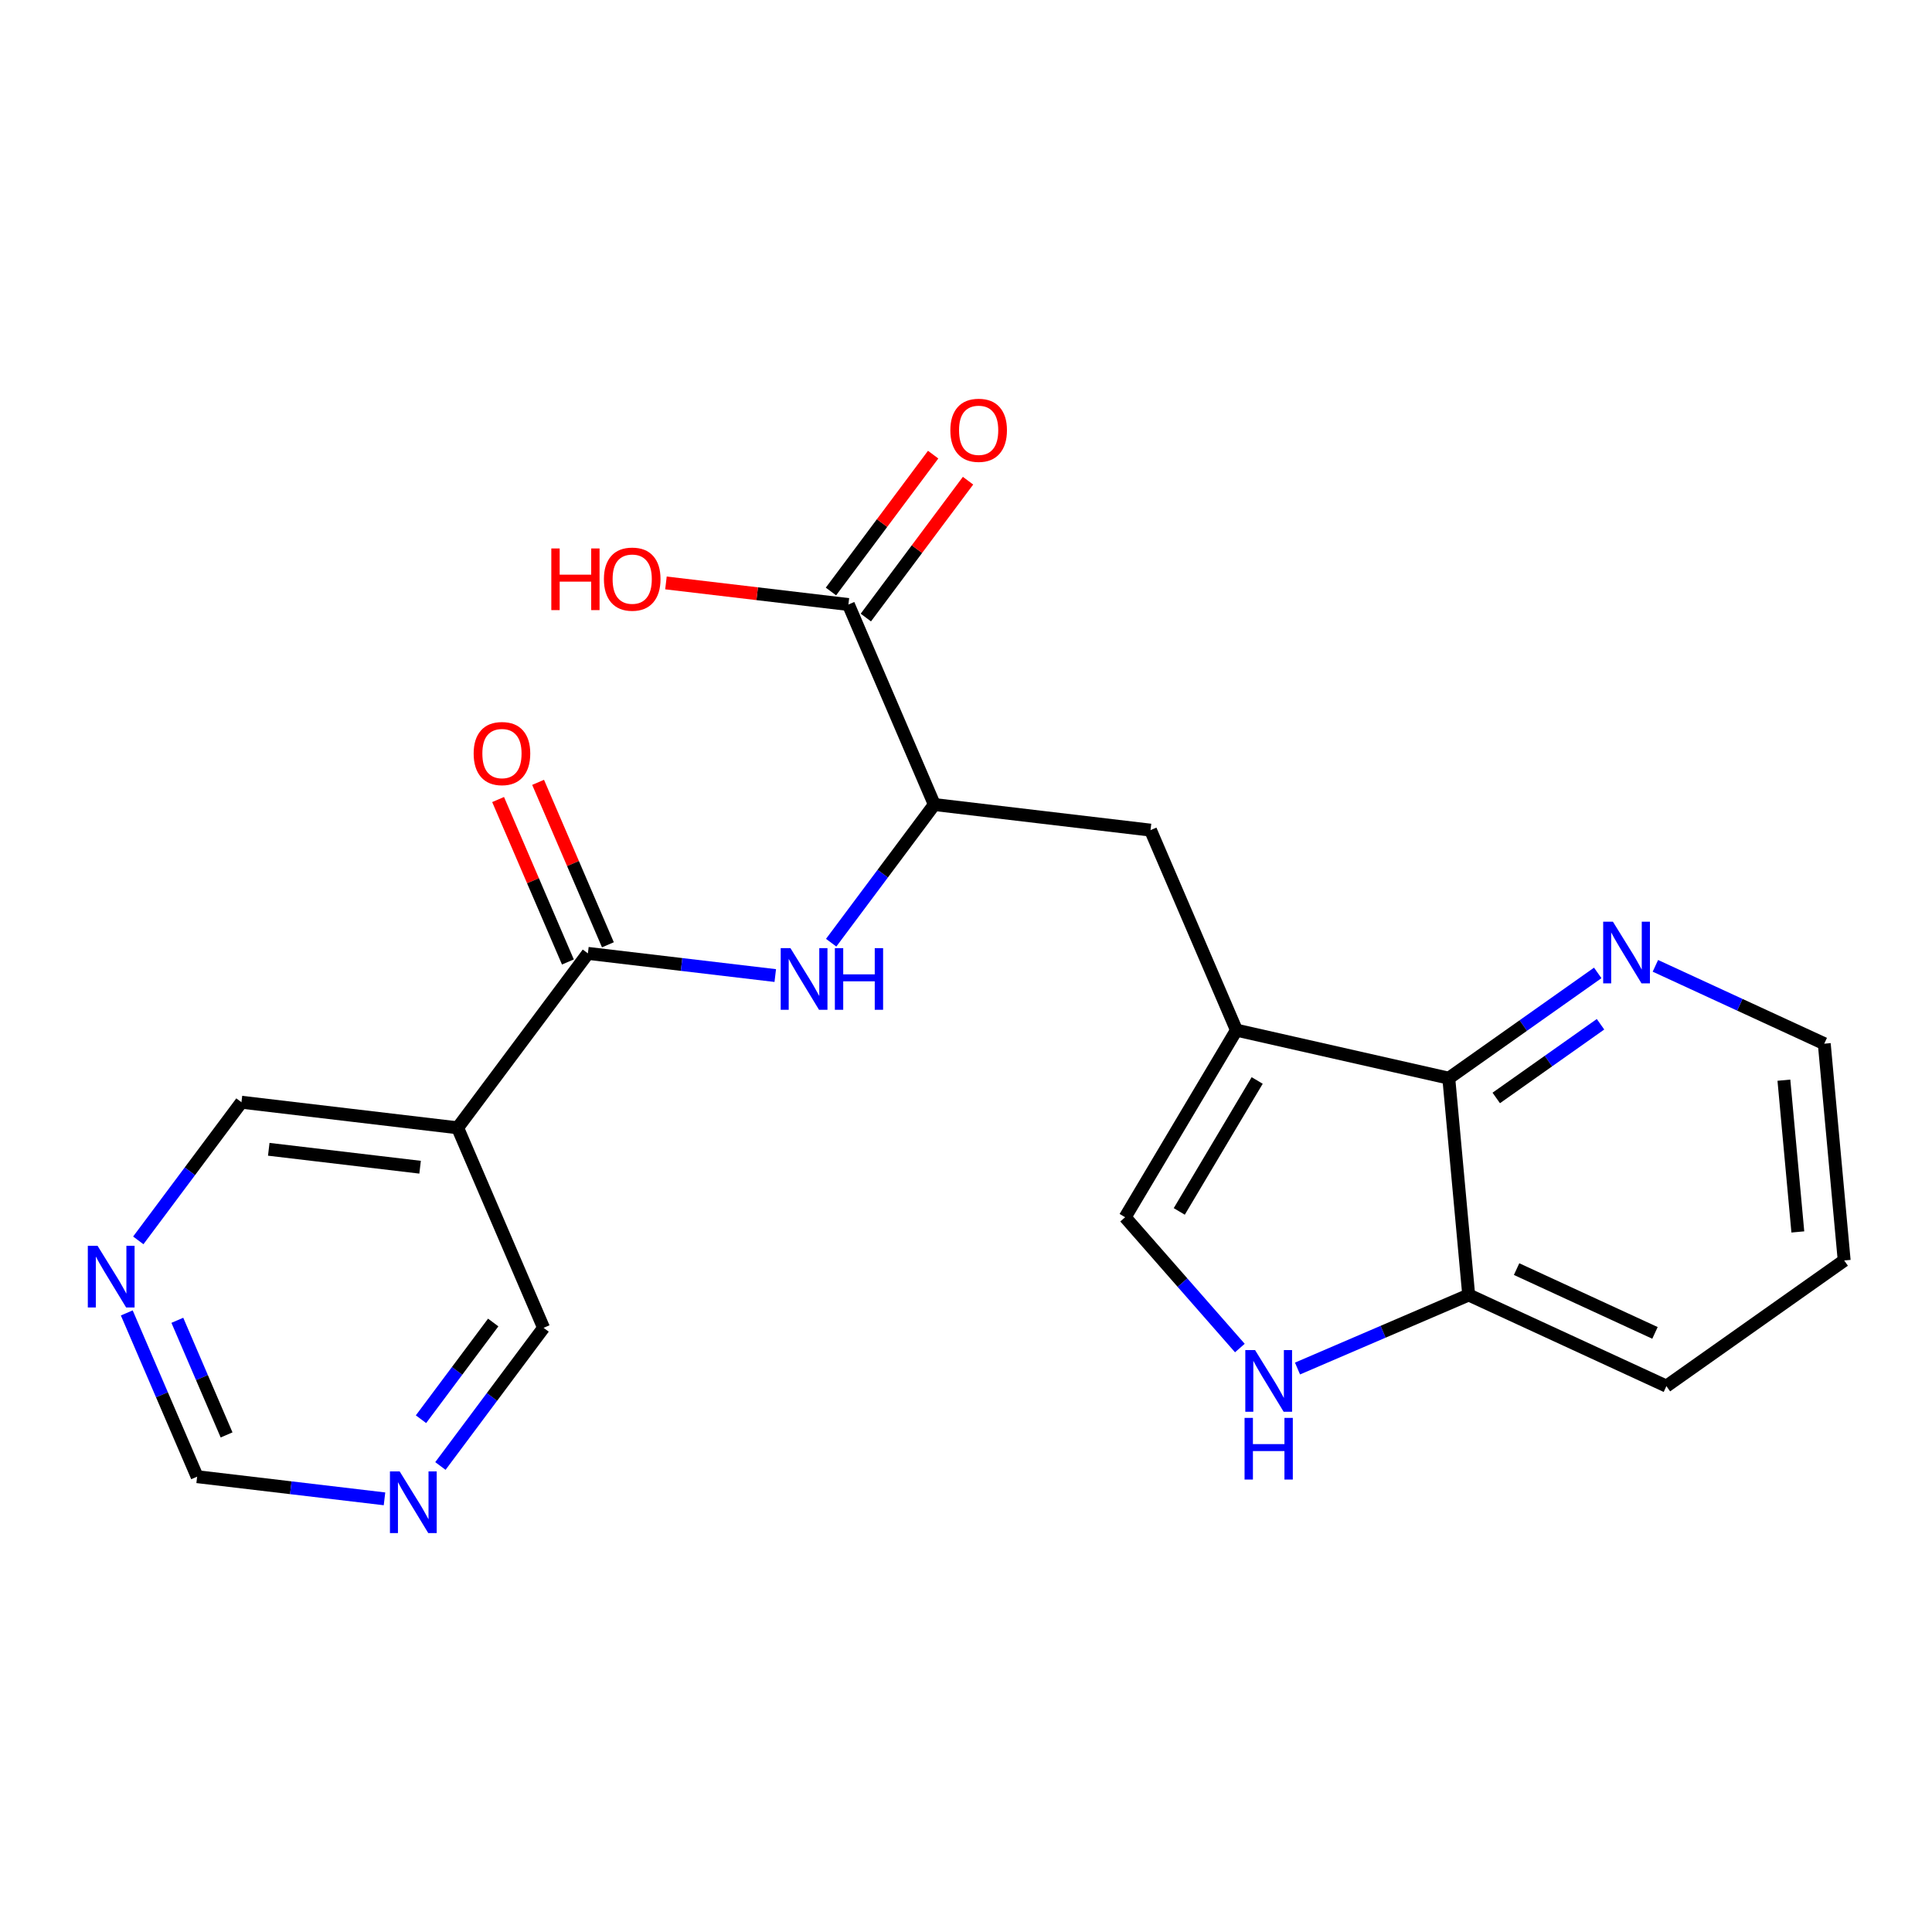 <?xml version='1.0' encoding='iso-8859-1'?>
<svg version='1.1' baseProfile='full'
              xmlns='http://www.w3.org/2000/svg'
                      xmlns:rdkit='http://www.rdkit.org/xml'
                      xmlns:xlink='http://www.w3.org/1999/xlink'
                  xml:space='preserve'
width='300px' height='300px' viewBox='0 0 300 300'>
<!-- END OF HEADER -->
<rect style='opacity:1.0;fill:#FFFFFF;stroke:none' width='300' height='300' x='0' y='0'> </rect>
<rect style='opacity:1.0;fill:#FFFFFF;stroke:none' width='300' height='300' x='0' y='0'> </rect>
<path class='bond-0 atom-0 atom-1' d='M 77.345,124.151 L 82.763,136.763' style='fill:none;fill-rule:evenodd;stroke:#FF0000;stroke-width:2.0px;stroke-linecap:butt;stroke-linejoin:miter;stroke-opacity:1' />
<path class='bond-0 atom-0 atom-1' d='M 82.763,136.763 L 88.182,149.375' style='fill:none;fill-rule:evenodd;stroke:#000000;stroke-width:2.0px;stroke-linecap:butt;stroke-linejoin:miter;stroke-opacity:1' />
<path class='bond-0 atom-0 atom-1' d='M 83.556,121.482 L 88.975,134.094' style='fill:none;fill-rule:evenodd;stroke:#FF0000;stroke-width:2.0px;stroke-linecap:butt;stroke-linejoin:miter;stroke-opacity:1' />
<path class='bond-0 atom-0 atom-1' d='M 88.975,134.094 L 94.394,146.706' style='fill:none;fill-rule:evenodd;stroke:#000000;stroke-width:2.0px;stroke-linecap:butt;stroke-linejoin:miter;stroke-opacity:1' />
<path class='bond-1 atom-1 atom-2' d='M 91.288,148.04 L 105.835,149.762' style='fill:none;fill-rule:evenodd;stroke:#000000;stroke-width:2.0px;stroke-linecap:butt;stroke-linejoin:miter;stroke-opacity:1' />
<path class='bond-1 atom-1 atom-2' d='M 105.835,149.762 L 120.382,151.484' style='fill:none;fill-rule:evenodd;stroke:#0000FF;stroke-width:2.0px;stroke-linecap:butt;stroke-linejoin:miter;stroke-opacity:1' />
<path class='bond-16 atom-1 atom-17' d='M 91.288,148.04 L 71.062,175.126' style='fill:none;fill-rule:evenodd;stroke:#000000;stroke-width:2.0px;stroke-linecap:butt;stroke-linejoin:miter;stroke-opacity:1' />
<path class='bond-2 atom-2 atom-3' d='M 129.063,146.382 L 137.073,135.655' style='fill:none;fill-rule:evenodd;stroke:#0000FF;stroke-width:2.0px;stroke-linecap:butt;stroke-linejoin:miter;stroke-opacity:1' />
<path class='bond-2 atom-2 atom-3' d='M 137.073,135.655 L 145.083,124.928' style='fill:none;fill-rule:evenodd;stroke:#000000;stroke-width:2.0px;stroke-linecap:butt;stroke-linejoin:miter;stroke-opacity:1' />
<path class='bond-3 atom-3 atom-4' d='M 145.083,124.928 L 178.652,128.902' style='fill:none;fill-rule:evenodd;stroke:#000000;stroke-width:2.0px;stroke-linecap:butt;stroke-linejoin:miter;stroke-opacity:1' />
<path class='bond-13 atom-3 atom-14' d='M 145.083,124.928 L 131.739,93.87' style='fill:none;fill-rule:evenodd;stroke:#000000;stroke-width:2.0px;stroke-linecap:butt;stroke-linejoin:miter;stroke-opacity:1' />
<path class='bond-4 atom-4 atom-5' d='M 178.652,128.902 L 191.996,159.96' style='fill:none;fill-rule:evenodd;stroke:#000000;stroke-width:2.0px;stroke-linecap:butt;stroke-linejoin:miter;stroke-opacity:1' />
<path class='bond-5 atom-5 atom-6' d='M 191.996,159.96 L 174.712,189.011' style='fill:none;fill-rule:evenodd;stroke:#000000;stroke-width:2.0px;stroke-linecap:butt;stroke-linejoin:miter;stroke-opacity:1' />
<path class='bond-5 atom-5 atom-6' d='M 195.214,167.775 L 183.115,188.11' style='fill:none;fill-rule:evenodd;stroke:#000000;stroke-width:2.0px;stroke-linecap:butt;stroke-linejoin:miter;stroke-opacity:1' />
<path class='bond-22 atom-13 atom-5' d='M 224.966,167.421 L 191.996,159.96' style='fill:none;fill-rule:evenodd;stroke:#000000;stroke-width:2.0px;stroke-linecap:butt;stroke-linejoin:miter;stroke-opacity:1' />
<path class='bond-6 atom-6 atom-7' d='M 174.712,189.011 L 183.619,199.167' style='fill:none;fill-rule:evenodd;stroke:#000000;stroke-width:2.0px;stroke-linecap:butt;stroke-linejoin:miter;stroke-opacity:1' />
<path class='bond-6 atom-6 atom-7' d='M 183.619,199.167 L 192.525,209.323' style='fill:none;fill-rule:evenodd;stroke:#0000FF;stroke-width:2.0px;stroke-linecap:butt;stroke-linejoin:miter;stroke-opacity:1' />
<path class='bond-7 atom-7 atom-8' d='M 201.476,212.504 L 214.768,206.793' style='fill:none;fill-rule:evenodd;stroke:#0000FF;stroke-width:2.0px;stroke-linecap:butt;stroke-linejoin:miter;stroke-opacity:1' />
<path class='bond-7 atom-7 atom-8' d='M 214.768,206.793 L 228.059,201.083' style='fill:none;fill-rule:evenodd;stroke:#000000;stroke-width:2.0px;stroke-linecap:butt;stroke-linejoin:miter;stroke-opacity:1' />
<path class='bond-8 atom-8 atom-9' d='M 228.059,201.083 L 258.758,215.235' style='fill:none;fill-rule:evenodd;stroke:#000000;stroke-width:2.0px;stroke-linecap:butt;stroke-linejoin:miter;stroke-opacity:1' />
<path class='bond-8 atom-8 atom-9' d='M 235.495,197.066 L 256.984,206.972' style='fill:none;fill-rule:evenodd;stroke:#000000;stroke-width:2.0px;stroke-linecap:butt;stroke-linejoin:miter;stroke-opacity:1' />
<path class='bond-24 atom-13 atom-8' d='M 224.966,167.421 L 228.059,201.083' style='fill:none;fill-rule:evenodd;stroke:#000000;stroke-width:2.0px;stroke-linecap:butt;stroke-linejoin:miter;stroke-opacity:1' />
<path class='bond-9 atom-9 atom-10' d='M 258.758,215.235 L 286.364,195.725' style='fill:none;fill-rule:evenodd;stroke:#000000;stroke-width:2.0px;stroke-linecap:butt;stroke-linejoin:miter;stroke-opacity:1' />
<path class='bond-10 atom-10 atom-11' d='M 286.364,195.725 L 283.271,162.063' style='fill:none;fill-rule:evenodd;stroke:#000000;stroke-width:2.0px;stroke-linecap:butt;stroke-linejoin:miter;stroke-opacity:1' />
<path class='bond-10 atom-10 atom-11' d='M 279.167,191.295 L 277.002,167.731' style='fill:none;fill-rule:evenodd;stroke:#000000;stroke-width:2.0px;stroke-linecap:butt;stroke-linejoin:miter;stroke-opacity:1' />
<path class='bond-11 atom-11 atom-12' d='M 283.271,162.063 L 270.159,156.019' style='fill:none;fill-rule:evenodd;stroke:#000000;stroke-width:2.0px;stroke-linecap:butt;stroke-linejoin:miter;stroke-opacity:1' />
<path class='bond-11 atom-11 atom-12' d='M 270.159,156.019 L 257.048,149.974' style='fill:none;fill-rule:evenodd;stroke:#0000FF;stroke-width:2.0px;stroke-linecap:butt;stroke-linejoin:miter;stroke-opacity:1' />
<path class='bond-12 atom-12 atom-13' d='M 248.096,151.074 L 236.531,159.247' style='fill:none;fill-rule:evenodd;stroke:#0000FF;stroke-width:2.0px;stroke-linecap:butt;stroke-linejoin:miter;stroke-opacity:1' />
<path class='bond-12 atom-12 atom-13' d='M 236.531,159.247 L 224.966,167.421' style='fill:none;fill-rule:evenodd;stroke:#000000;stroke-width:2.0px;stroke-linecap:butt;stroke-linejoin:miter;stroke-opacity:1' />
<path class='bond-12 atom-12 atom-13' d='M 248.529,159.047 L 240.433,164.768' style='fill:none;fill-rule:evenodd;stroke:#0000FF;stroke-width:2.0px;stroke-linecap:butt;stroke-linejoin:miter;stroke-opacity:1' />
<path class='bond-12 atom-12 atom-13' d='M 240.433,164.768 L 232.338,170.49' style='fill:none;fill-rule:evenodd;stroke:#000000;stroke-width:2.0px;stroke-linecap:butt;stroke-linejoin:miter;stroke-opacity:1' />
<path class='bond-14 atom-14 atom-15' d='M 134.448,95.892 L 142.382,85.267' style='fill:none;fill-rule:evenodd;stroke:#000000;stroke-width:2.0px;stroke-linecap:butt;stroke-linejoin:miter;stroke-opacity:1' />
<path class='bond-14 atom-14 atom-15' d='M 142.382,85.267 L 150.316,74.641' style='fill:none;fill-rule:evenodd;stroke:#FF0000;stroke-width:2.0px;stroke-linecap:butt;stroke-linejoin:miter;stroke-opacity:1' />
<path class='bond-14 atom-14 atom-15' d='M 129.03,91.847 L 136.965,81.222' style='fill:none;fill-rule:evenodd;stroke:#000000;stroke-width:2.0px;stroke-linecap:butt;stroke-linejoin:miter;stroke-opacity:1' />
<path class='bond-14 atom-14 atom-15' d='M 136.965,81.222 L 144.899,70.596' style='fill:none;fill-rule:evenodd;stroke:#FF0000;stroke-width:2.0px;stroke-linecap:butt;stroke-linejoin:miter;stroke-opacity:1' />
<path class='bond-15 atom-14 atom-16' d='M 131.739,93.87 L 117.574,92.193' style='fill:none;fill-rule:evenodd;stroke:#000000;stroke-width:2.0px;stroke-linecap:butt;stroke-linejoin:miter;stroke-opacity:1' />
<path class='bond-15 atom-14 atom-16' d='M 117.574,92.193 L 103.409,90.517' style='fill:none;fill-rule:evenodd;stroke:#FF0000;stroke-width:2.0px;stroke-linecap:butt;stroke-linejoin:miter;stroke-opacity:1' />
<path class='bond-17 atom-17 atom-18' d='M 71.062,175.126 L 37.493,171.153' style='fill:none;fill-rule:evenodd;stroke:#000000;stroke-width:2.0px;stroke-linecap:butt;stroke-linejoin:miter;stroke-opacity:1' />
<path class='bond-17 atom-17 atom-18' d='M 65.232,181.244 L 41.733,178.462' style='fill:none;fill-rule:evenodd;stroke:#000000;stroke-width:2.0px;stroke-linecap:butt;stroke-linejoin:miter;stroke-opacity:1' />
<path class='bond-23 atom-22 atom-17' d='M 84.406,206.184 L 71.062,175.126' style='fill:none;fill-rule:evenodd;stroke:#000000;stroke-width:2.0px;stroke-linecap:butt;stroke-linejoin:miter;stroke-opacity:1' />
<path class='bond-18 atom-18 atom-19' d='M 37.493,171.153 L 29.482,181.879' style='fill:none;fill-rule:evenodd;stroke:#000000;stroke-width:2.0px;stroke-linecap:butt;stroke-linejoin:miter;stroke-opacity:1' />
<path class='bond-18 atom-18 atom-19' d='M 29.482,181.879 L 21.472,192.606' style='fill:none;fill-rule:evenodd;stroke:#0000FF;stroke-width:2.0px;stroke-linecap:butt;stroke-linejoin:miter;stroke-opacity:1' />
<path class='bond-19 atom-19 atom-20' d='M 19.686,203.87 L 25.149,216.583' style='fill:none;fill-rule:evenodd;stroke:#0000FF;stroke-width:2.0px;stroke-linecap:butt;stroke-linejoin:miter;stroke-opacity:1' />
<path class='bond-19 atom-19 atom-20' d='M 25.149,216.583 L 30.611,229.297' style='fill:none;fill-rule:evenodd;stroke:#000000;stroke-width:2.0px;stroke-linecap:butt;stroke-linejoin:miter;stroke-opacity:1' />
<path class='bond-19 atom-19 atom-20' d='M 27.537,205.015 L 31.36,213.914' style='fill:none;fill-rule:evenodd;stroke:#0000FF;stroke-width:2.0px;stroke-linecap:butt;stroke-linejoin:miter;stroke-opacity:1' />
<path class='bond-19 atom-19 atom-20' d='M 31.36,213.914 L 35.184,222.814' style='fill:none;fill-rule:evenodd;stroke:#000000;stroke-width:2.0px;stroke-linecap:butt;stroke-linejoin:miter;stroke-opacity:1' />
<path class='bond-20 atom-20 atom-21' d='M 30.611,229.297 L 45.158,231.018' style='fill:none;fill-rule:evenodd;stroke:#000000;stroke-width:2.0px;stroke-linecap:butt;stroke-linejoin:miter;stroke-opacity:1' />
<path class='bond-20 atom-20 atom-21' d='M 45.158,231.018 L 59.705,232.74' style='fill:none;fill-rule:evenodd;stroke:#0000FF;stroke-width:2.0px;stroke-linecap:butt;stroke-linejoin:miter;stroke-opacity:1' />
<path class='bond-21 atom-21 atom-22' d='M 68.386,227.638 L 76.396,216.911' style='fill:none;fill-rule:evenodd;stroke:#0000FF;stroke-width:2.0px;stroke-linecap:butt;stroke-linejoin:miter;stroke-opacity:1' />
<path class='bond-21 atom-21 atom-22' d='M 76.396,216.911 L 84.406,206.184' style='fill:none;fill-rule:evenodd;stroke:#000000;stroke-width:2.0px;stroke-linecap:butt;stroke-linejoin:miter;stroke-opacity:1' />
<path class='bond-21 atom-21 atom-22' d='M 65.371,220.375 L 70.979,212.866' style='fill:none;fill-rule:evenodd;stroke:#0000FF;stroke-width:2.0px;stroke-linecap:butt;stroke-linejoin:miter;stroke-opacity:1' />
<path class='bond-21 atom-21 atom-22' d='M 70.979,212.866 L 76.586,205.357' style='fill:none;fill-rule:evenodd;stroke:#000000;stroke-width:2.0px;stroke-linecap:butt;stroke-linejoin:miter;stroke-opacity:1' />
<path  class='atom-0' d='M 73.549 117.009
Q 73.549 114.71, 74.685 113.426
Q 75.821 112.141, 77.944 112.141
Q 80.067 112.141, 81.203 113.426
Q 82.338 114.71, 82.338 117.009
Q 82.338 119.335, 81.189 120.66
Q 80.04 121.971, 77.944 121.971
Q 75.835 121.971, 74.685 120.66
Q 73.549 119.348, 73.549 117.009
M 77.944 120.89
Q 79.404 120.89, 80.189 119.916
Q 80.986 118.929, 80.986 117.009
Q 80.986 115.129, 80.189 114.183
Q 79.404 113.223, 77.944 113.223
Q 76.484 113.223, 75.686 114.169
Q 74.901 115.116, 74.901 117.009
Q 74.901 118.942, 75.686 119.916
Q 76.484 120.89, 77.944 120.89
' fill='#FF0000'/>
<path  class='atom-2' d='M 122.741 147.227
L 125.878 152.298
Q 126.189 152.798, 126.689 153.704
Q 127.19 154.61, 127.217 154.664
L 127.217 147.227
L 128.488 147.227
L 128.488 156.8
L 127.176 156.8
L 123.809 151.256
Q 123.417 150.607, 122.998 149.864
Q 122.592 149.12, 122.471 148.89
L 122.471 156.8
L 121.227 156.8
L 121.227 147.227
L 122.741 147.227
' fill='#0000FF'/>
<path  class='atom-2' d='M 129.637 147.227
L 130.935 147.227
L 130.935 151.297
L 135.83 151.297
L 135.83 147.227
L 137.128 147.227
L 137.128 156.8
L 135.83 156.8
L 135.83 152.379
L 130.935 152.379
L 130.935 156.8
L 129.637 156.8
L 129.637 147.227
' fill='#0000FF'/>
<path  class='atom-7' d='M 194.885 209.64
L 198.022 214.71
Q 198.333 215.211, 198.833 216.117
Q 199.333 217.023, 199.36 217.077
L 199.36 209.64
L 200.631 209.64
L 200.631 219.213
L 199.32 219.213
L 195.953 213.669
Q 195.561 213.02, 195.142 212.276
Q 194.736 211.533, 194.614 211.303
L 194.614 219.213
L 193.37 219.213
L 193.37 209.64
L 194.885 209.64
' fill='#0000FF'/>
<path  class='atom-7' d='M 193.255 220.17
L 194.553 220.17
L 194.553 224.24
L 199.448 224.24
L 199.448 220.17
L 200.746 220.17
L 200.746 229.744
L 199.448 229.744
L 199.448 225.322
L 194.553 225.322
L 194.553 229.744
L 193.255 229.744
L 193.255 220.17
' fill='#0000FF'/>
<path  class='atom-12' d='M 250.456 143.124
L 253.593 148.195
Q 253.904 148.695, 254.404 149.601
Q 254.904 150.507, 254.931 150.561
L 254.931 143.124
L 256.202 143.124
L 256.202 152.698
L 254.891 152.698
L 251.524 147.154
Q 251.132 146.505, 250.713 145.761
Q 250.307 145.017, 250.185 144.787
L 250.185 152.698
L 248.941 152.698
L 248.941 143.124
L 250.456 143.124
' fill='#0000FF'/>
<path  class='atom-15' d='M 147.57 66.811
Q 147.57 64.513, 148.706 63.228
Q 149.842 61.944, 151.965 61.944
Q 154.088 61.944, 155.223 63.228
Q 156.359 64.513, 156.359 66.811
Q 156.359 69.137, 155.21 70.462
Q 154.061 71.774, 151.965 71.774
Q 149.855 71.774, 148.706 70.462
Q 147.57 69.15, 147.57 66.811
M 151.965 70.692
Q 153.425 70.692, 154.209 69.718
Q 155.007 68.731, 155.007 66.811
Q 155.007 64.932, 154.209 63.985
Q 153.425 63.025, 151.965 63.025
Q 150.504 63.025, 149.707 63.972
Q 148.922 64.918, 148.922 66.811
Q 148.922 68.745, 149.707 69.718
Q 150.504 70.692, 151.965 70.692
' fill='#FF0000'/>
<path  class='atom-16' d='M 85.608 85.164
L 86.906 85.164
L 86.906 89.234
L 91.801 89.234
L 91.801 85.164
L 93.099 85.164
L 93.099 94.737
L 91.801 94.737
L 91.801 90.316
L 86.906 90.316
L 86.906 94.737
L 85.608 94.737
L 85.608 85.164
' fill='#FF0000'/>
<path  class='atom-16' d='M 93.775 89.923
Q 93.775 87.625, 94.911 86.34
Q 96.047 85.056, 98.169 85.056
Q 100.292 85.056, 101.428 86.34
Q 102.564 87.625, 102.564 89.923
Q 102.564 92.249, 101.415 93.574
Q 100.265 94.886, 98.169 94.886
Q 96.06 94.886, 94.911 93.574
Q 93.775 92.263, 93.775 89.923
M 98.169 93.804
Q 99.63 93.804, 100.414 92.831
Q 101.212 91.844, 101.212 89.923
Q 101.212 88.044, 100.414 87.097
Q 99.63 86.137, 98.169 86.137
Q 96.709 86.137, 95.912 87.084
Q 95.127 88.03, 95.127 89.923
Q 95.127 91.857, 95.912 92.831
Q 96.709 93.804, 98.169 93.804
' fill='#FF0000'/>
<path  class='atom-19' d='M 15.151 193.451
L 18.288 198.522
Q 18.599 199.022, 19.099 199.928
Q 19.599 200.834, 19.626 200.888
L 19.626 193.451
L 20.897 193.451
L 20.897 203.025
L 19.586 203.025
L 16.219 197.481
Q 15.827 196.832, 15.408 196.088
Q 15.002 195.344, 14.88 195.114
L 14.88 203.025
L 13.636 203.025
L 13.636 193.451
L 15.151 193.451
' fill='#0000FF'/>
<path  class='atom-21' d='M 62.064 228.483
L 65.201 233.554
Q 65.512 234.054, 66.012 234.96
Q 66.513 235.866, 66.54 235.92
L 66.54 228.483
L 67.811 228.483
L 67.811 238.056
L 66.499 238.056
L 63.132 232.513
Q 62.74 231.864, 62.321 231.12
Q 61.915 230.376, 61.794 230.146
L 61.794 238.056
L 60.55 238.056
L 60.55 228.483
L 62.064 228.483
' fill='#0000FF'/>
</svg>
